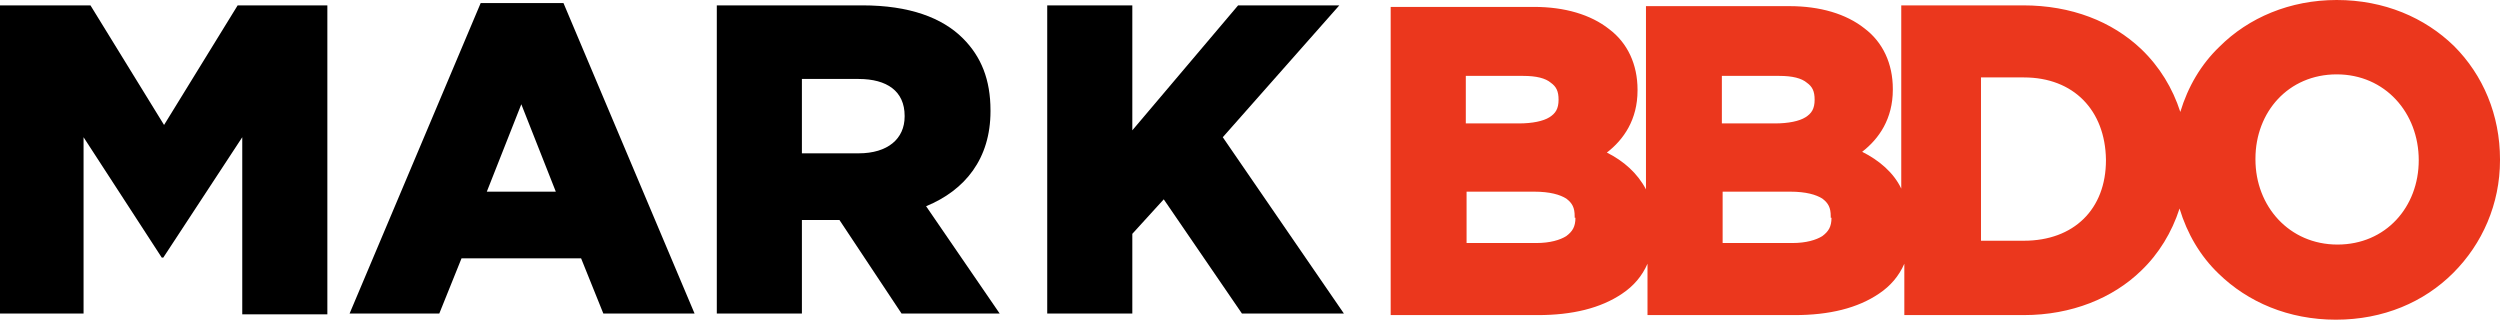 <svg xmlns="http://www.w3.org/2000/svg" viewBox="0 0 326.1 41.7">
    <path fill="#eb371d" d="M320.1 6c-3.8-3.7-9.1-6-15.3-6-6.1 0-11.5 2.3-15.3 6.1-2.4 2.3-4.1 5.2-5.1 8.5-1-3.1-2.7-5.9-5.1-8.2-3.8-3.6-9.1-5.7-15.4-5.7H248v23.9c-1-2.1-2.9-3.7-5.1-4.8 2.2-1.7 4-4.3 4-8.1v-.1c0-3.3-1.3-6.1-3.7-7.9-2.4-1.9-5.8-2.9-9.8-2.9h-18.7v23.9c-1.1-2.1-2.9-3.7-5.1-4.8 2.2-1.7 4-4.3 4-8.1v-.1c0-3.3-1.3-6.1-3.7-7.9-2.4-1.9-5.8-2.9-9.8-2.9h-18.7v40.2h19.2c4.5 0 8.2-.9 11-2.8 1.5-1 2.6-2.3 3.3-3.9v6.7h19.2c4.5 0 8.2-.9 11-2.8 1.5-1 2.6-2.3 3.3-3.9v6.7H264c6.2 0 11.6-2.2 15.3-5.8 2.3-2.2 4-5 5-8.1 1 3.3 2.7 6.2 5.1 8.5 3.8 3.7 9.1 6 15.3 6 6.2 0 11.5-2.3 15.3-6.1 3.8-3.8 6.1-9 6.1-14.7v-.1c0-5.8-2.2-11-6-14.8zM191.3 9.9h7.4c1.7 0 2.9.3 3.6.9.7.5 1 1.1 1 2.2 0 1.2-.4 1.8-1.2 2.3-.8.5-2.2.8-4 .8h-6.9V9.9zm14.2 18.5c0 1.2-.4 1.8-1.2 2.4-.8.5-2.1.9-3.9.9h-9.1V25h8.8c2.1 0 3.4.4 4.2.9.8.6 1.1 1.2 1.1 2.3v.2zm19.2-18.5h7.4c1.7 0 2.9.3 3.6.9.7.5 1 1.1 1 2.2 0 1.2-.4 1.8-1.2 2.3-.8.5-2.2.8-4 .8h-6.9V9.9zm14.2 18.5c0 1.2-.4 1.8-1.2 2.4-.8.5-2.1.9-3.9.9h-9.1V25h8.8c2.1 0 3.4.4 4.2.9.8.6 1.1 1.2 1.1 2.3v.2zm35.8-7.5c0 6.4-4.2 10.5-10.7 10.5h-5.6V10.1h5.6c6.5 0 10.6 4.3 10.7 10.7v.1zm40.8 0c0 6.1-4.3 11-10.6 11s-10.7-5-10.7-11.1v-.1c0-6.1 4.3-11 10.6-11s10.7 5 10.7 11.2z" ></path>
    <path d="M21.4 16.3L11.8.7H0v40.2h10.9v-23l10.2 15.7h.2l10.3-15.7V41h11.1V.7H31l-9.6 15.6zM62.7.4L45.6 40.9h11.7l2.9-7.2h15.6l2.9 7.2h11.9L73.5.4H62.7zm.8 24.6L68 13.6 72.5 25h-9zm65.7-10.5v-.1c0-4-1.2-7-3.6-9.4-2.7-2.7-7-4.3-13.1-4.3h-19v40.2h11.1V28.7h4.9l8.1 12.2h12.8l-9.6-14c5.1-2.1 8.4-6.2 8.4-12.4zm-11.2.7c0 2.9-2.2 4.8-6 4.8h-7.4v-9.7h7.4c3.7 0 6 1.6 6 4.8v.1zm41.5 2.7L174.7.7h-13.2L147.7 17V.7h-11.1v40.2h11.1V30.5l4.1-4.5L162 40.9h13.3l-15.8-23z"></path>
</svg>
